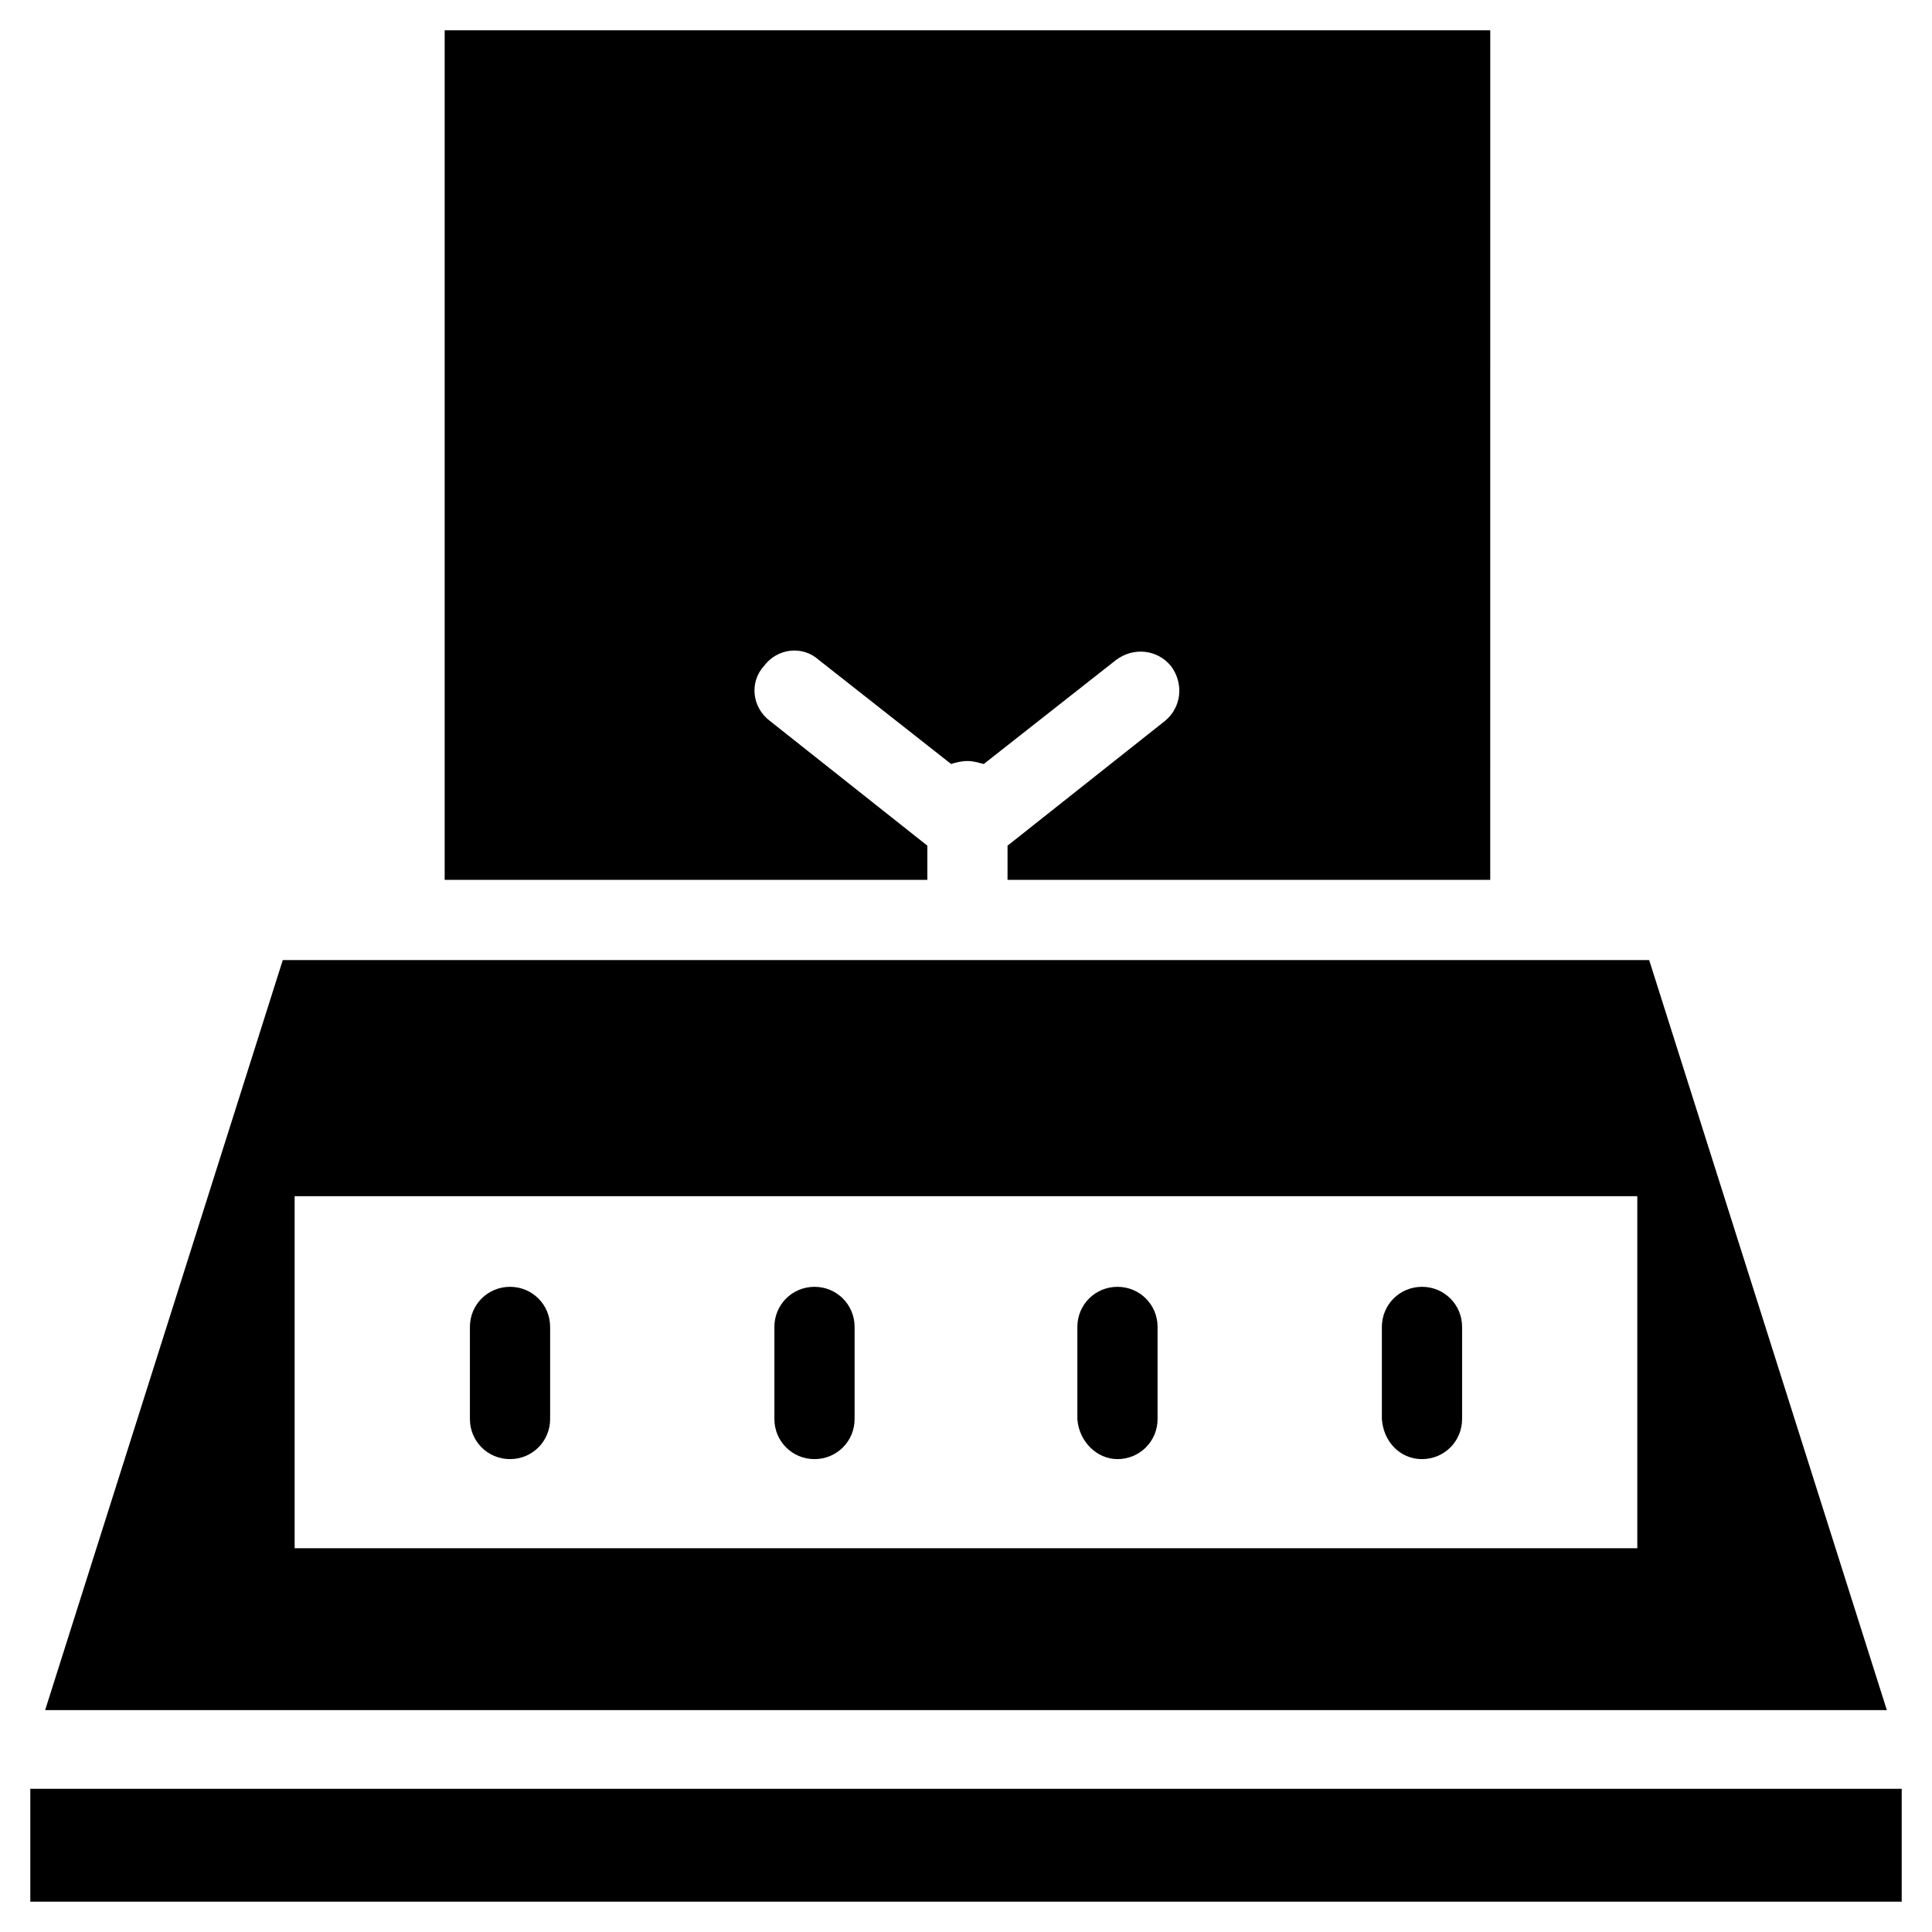 <?xml version="1.0" encoding="UTF-8"?>
<!-- Uploaded to: SVG Repo, www.svgrepo.com, Generator: SVG Repo Mixer Tools -->
<svg fill="#000000" width="800px" height="800px" version="1.1" viewBox="144 144 512 512" xmlns="http://www.w3.org/2000/svg">
 <g>
  <path d="m581.05 398.43h-362.11l-62.977 198.77h488.07zm-3.148 155.86h-355.82v-93.281h355.82z"/>
  <path d="m152.03 618.05h495.94v29.914h-495.94z"/>
  <path d="m261.84 152.03v225.14h127.92v-9.055l-41.723-33.062c-4.723-3.543-5.512-10.234-1.574-14.562 3.543-4.723 10.234-5.512 14.562-1.574l35.031 27.551c1.18-0.395 2.754-0.789 4.328-0.789s2.754 0.395 4.328 0.789l35.031-27.551c4.723-3.543 11.02-2.754 14.562 1.574 3.543 4.723 2.754 11.02-1.574 14.562l-41.723 33.062v9.055h127.92l0.004-225.14z"/>
  <path d="m440.14 530.68c5.902 0 10.629-4.723 10.629-10.629v-24.402c0-5.902-4.723-10.629-10.629-10.629-5.902 0-10.629 4.723-10.629 10.629v24.402c0.398 5.902 5.121 10.629 10.629 10.629z"/>
  <path d="m359.85 530.68c5.902 0 10.629-4.723 10.629-10.629v-24.402c0-5.902-4.723-10.629-10.629-10.629-5.902 0-10.629 4.723-10.629 10.629v24.402c0 5.902 4.723 10.629 10.629 10.629z"/>
  <path d="m520.84 530.68c5.902 0 10.629-4.723 10.629-10.629v-24.402c0-5.902-4.723-10.629-10.629-10.629-5.902 0-10.629 4.723-10.629 10.629v24.402c0.395 5.902 4.723 10.629 10.629 10.629z"/>
  <path d="m279.16 530.68c5.902 0 10.629-4.723 10.629-10.629v-24.402c0-5.902-4.723-10.629-10.629-10.629-5.902 0-10.629 4.723-10.629 10.629v24.402c0 5.902 4.723 10.629 10.629 10.629z"/>
 </g>
</svg>